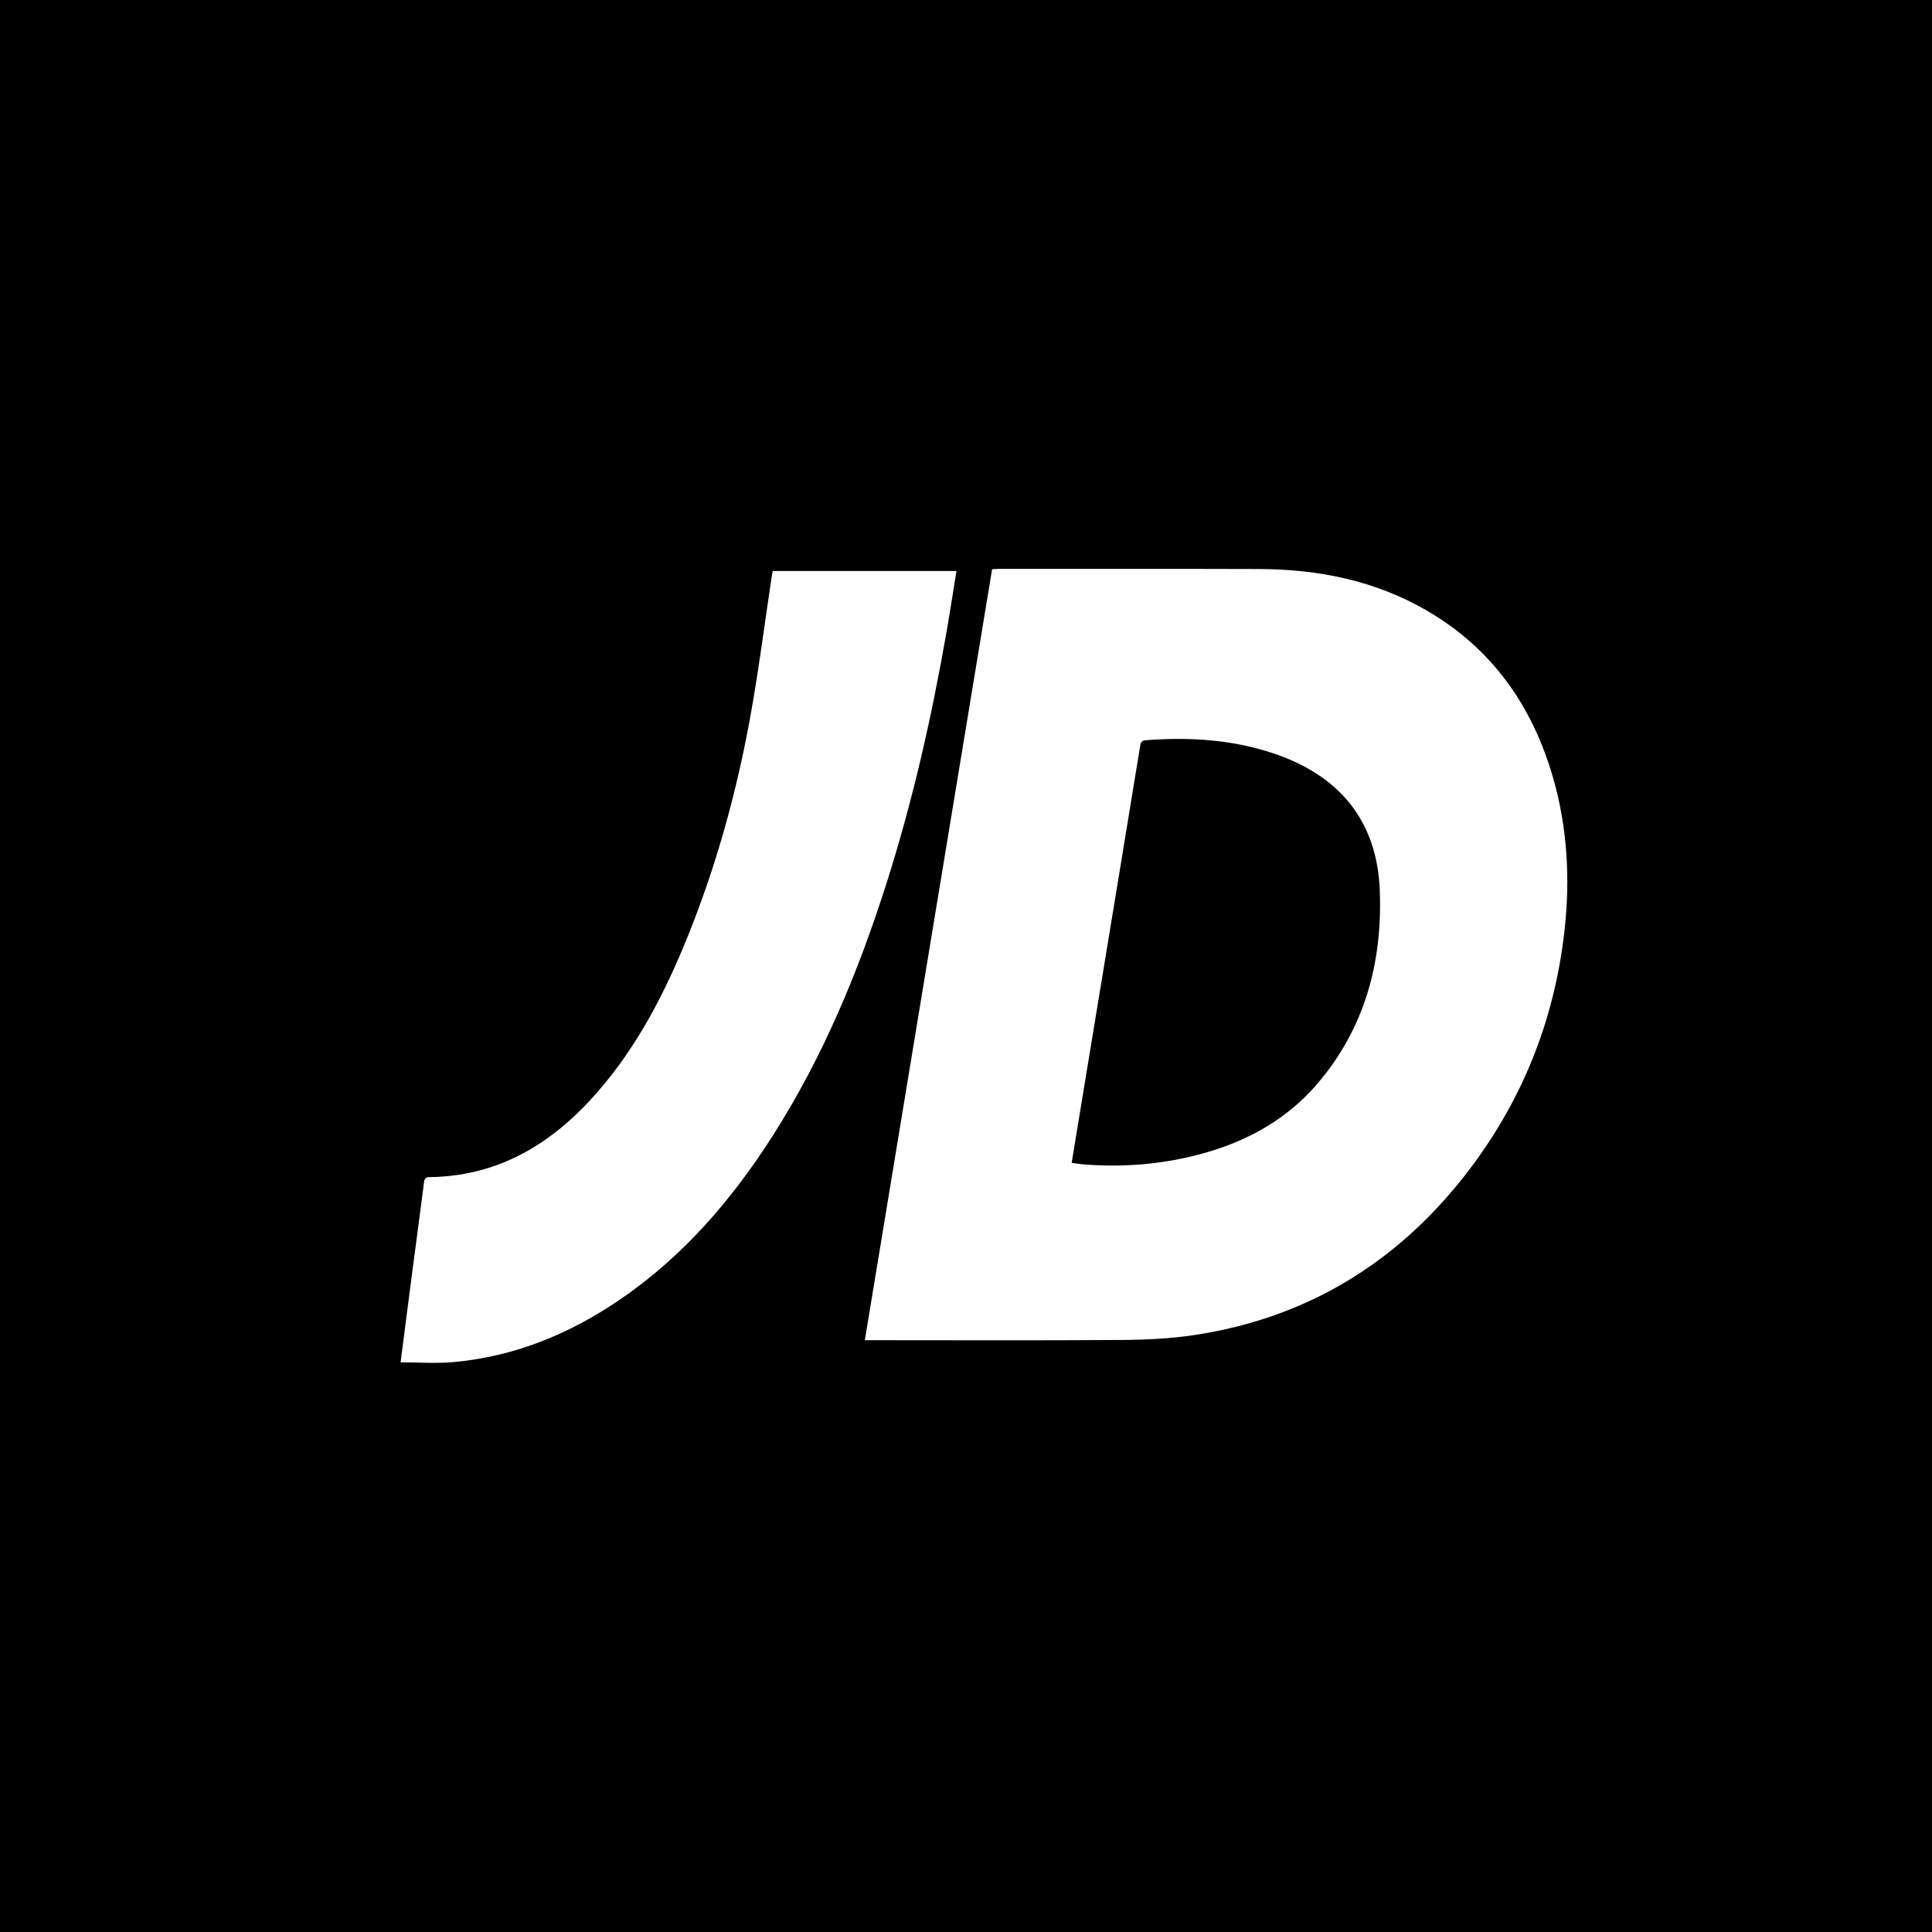 <?xml version="1.0" encoding="utf-8"?>
<!-- Generator: Adobe Illustrator 17.0.0, SVG Export Plug-In . SVG Version: 6.00 Build 0)  -->
<!DOCTYPE svg PUBLIC "-//W3C//DTD SVG 1.1//EN" "http://www.w3.org/Graphics/SVG/1.1/DTD/svg11.dtd">
<svg version="1.1" id="Layer_1" xmlns="http://www.w3.org/2000/svg" xmlns:xlink="http://www.w3.org/1999/xlink" x="0px" y="0px"
	 width="200px" height="200px" viewBox="0 0 200 200" enable-background="new 0 0 200 200" xml:space="preserve">
<rect width="200" height="200"/>
<g>
	<path fill="#FFFFFF" d="M89.527,138.738c4.406-26.691,8.788-53.234,13.175-79.81c0.244-0.014,0.451-0.036,0.659-0.036
		c8.995,0.001,17.99-0.015,26.985,0.013c6.136,0.02,12.012,1.195,17.375,4.314c6.757,3.93,10.909,9.865,13.05,17.285
		c1.505,5.219,1.784,10.544,1.175,15.921c-1.065,9.392-4.5,17.843-10.321,25.276c-7.144,9.124-16.43,14.74-27.928,16.494
		c-2.508,0.383-5.076,0.5-7.617,0.518c-8.546,0.062-17.093,0.023-25.639,0.023C90.163,138.738,89.886,138.738,89.527,138.738z
		 M110.94,120.374c0.375,0.055,0.696,0.118,1.02,0.146c3.67,0.311,7.31,0.101,10.905-0.702c5.266-1.175,9.938-3.467,13.498-7.62
		c4.939-5.762,6.765-12.632,6.47-20.048c-0.283-7.133-4.12-11.796-10.827-14.099c-4.356-1.496-8.856-1.77-13.418-1.422
		c-0.469,0.036-0.514,0.317-0.568,0.648c-0.767,4.677-1.53,9.354-2.299,14.03c-1.155,7.026-2.314,14.052-3.47,21.078
		C111.816,115.032,111.383,117.678,110.94,120.374z"/>
	<path fill="#FFFFFF" d="M41.467,141.03c0.415-3.213,0.802-6.231,1.196-9.247c0.407-3.111,0.828-6.22,1.224-9.333
		c0.049-0.386,0.128-0.591,0.578-0.596c7.196-0.084,12.731-3.497,17.322-8.733c4.207-4.799,7.074-10.392,9.439-16.262
		c2.891-7.175,4.955-14.601,6.359-22.194c0.93-5.028,1.564-10.111,2.331-15.169c0.017-0.115,0.044-0.228,0.075-0.387
		c6.329,0,12.641,0,19.022,0c-0.342,2.104-0.66,4.195-1.023,6.278c-1.532,8.788-3.491,17.475-6.197,25.983
		c-2.926,9.201-6.602,18.068-11.819,26.234c-4.246,6.647-9.322,12.533-15.901,16.998c-5.201,3.53-10.875,5.848-17.176,6.404
		C45.129,141.162,43.334,141.03,41.467,141.03z"/>
</g>
</svg>
